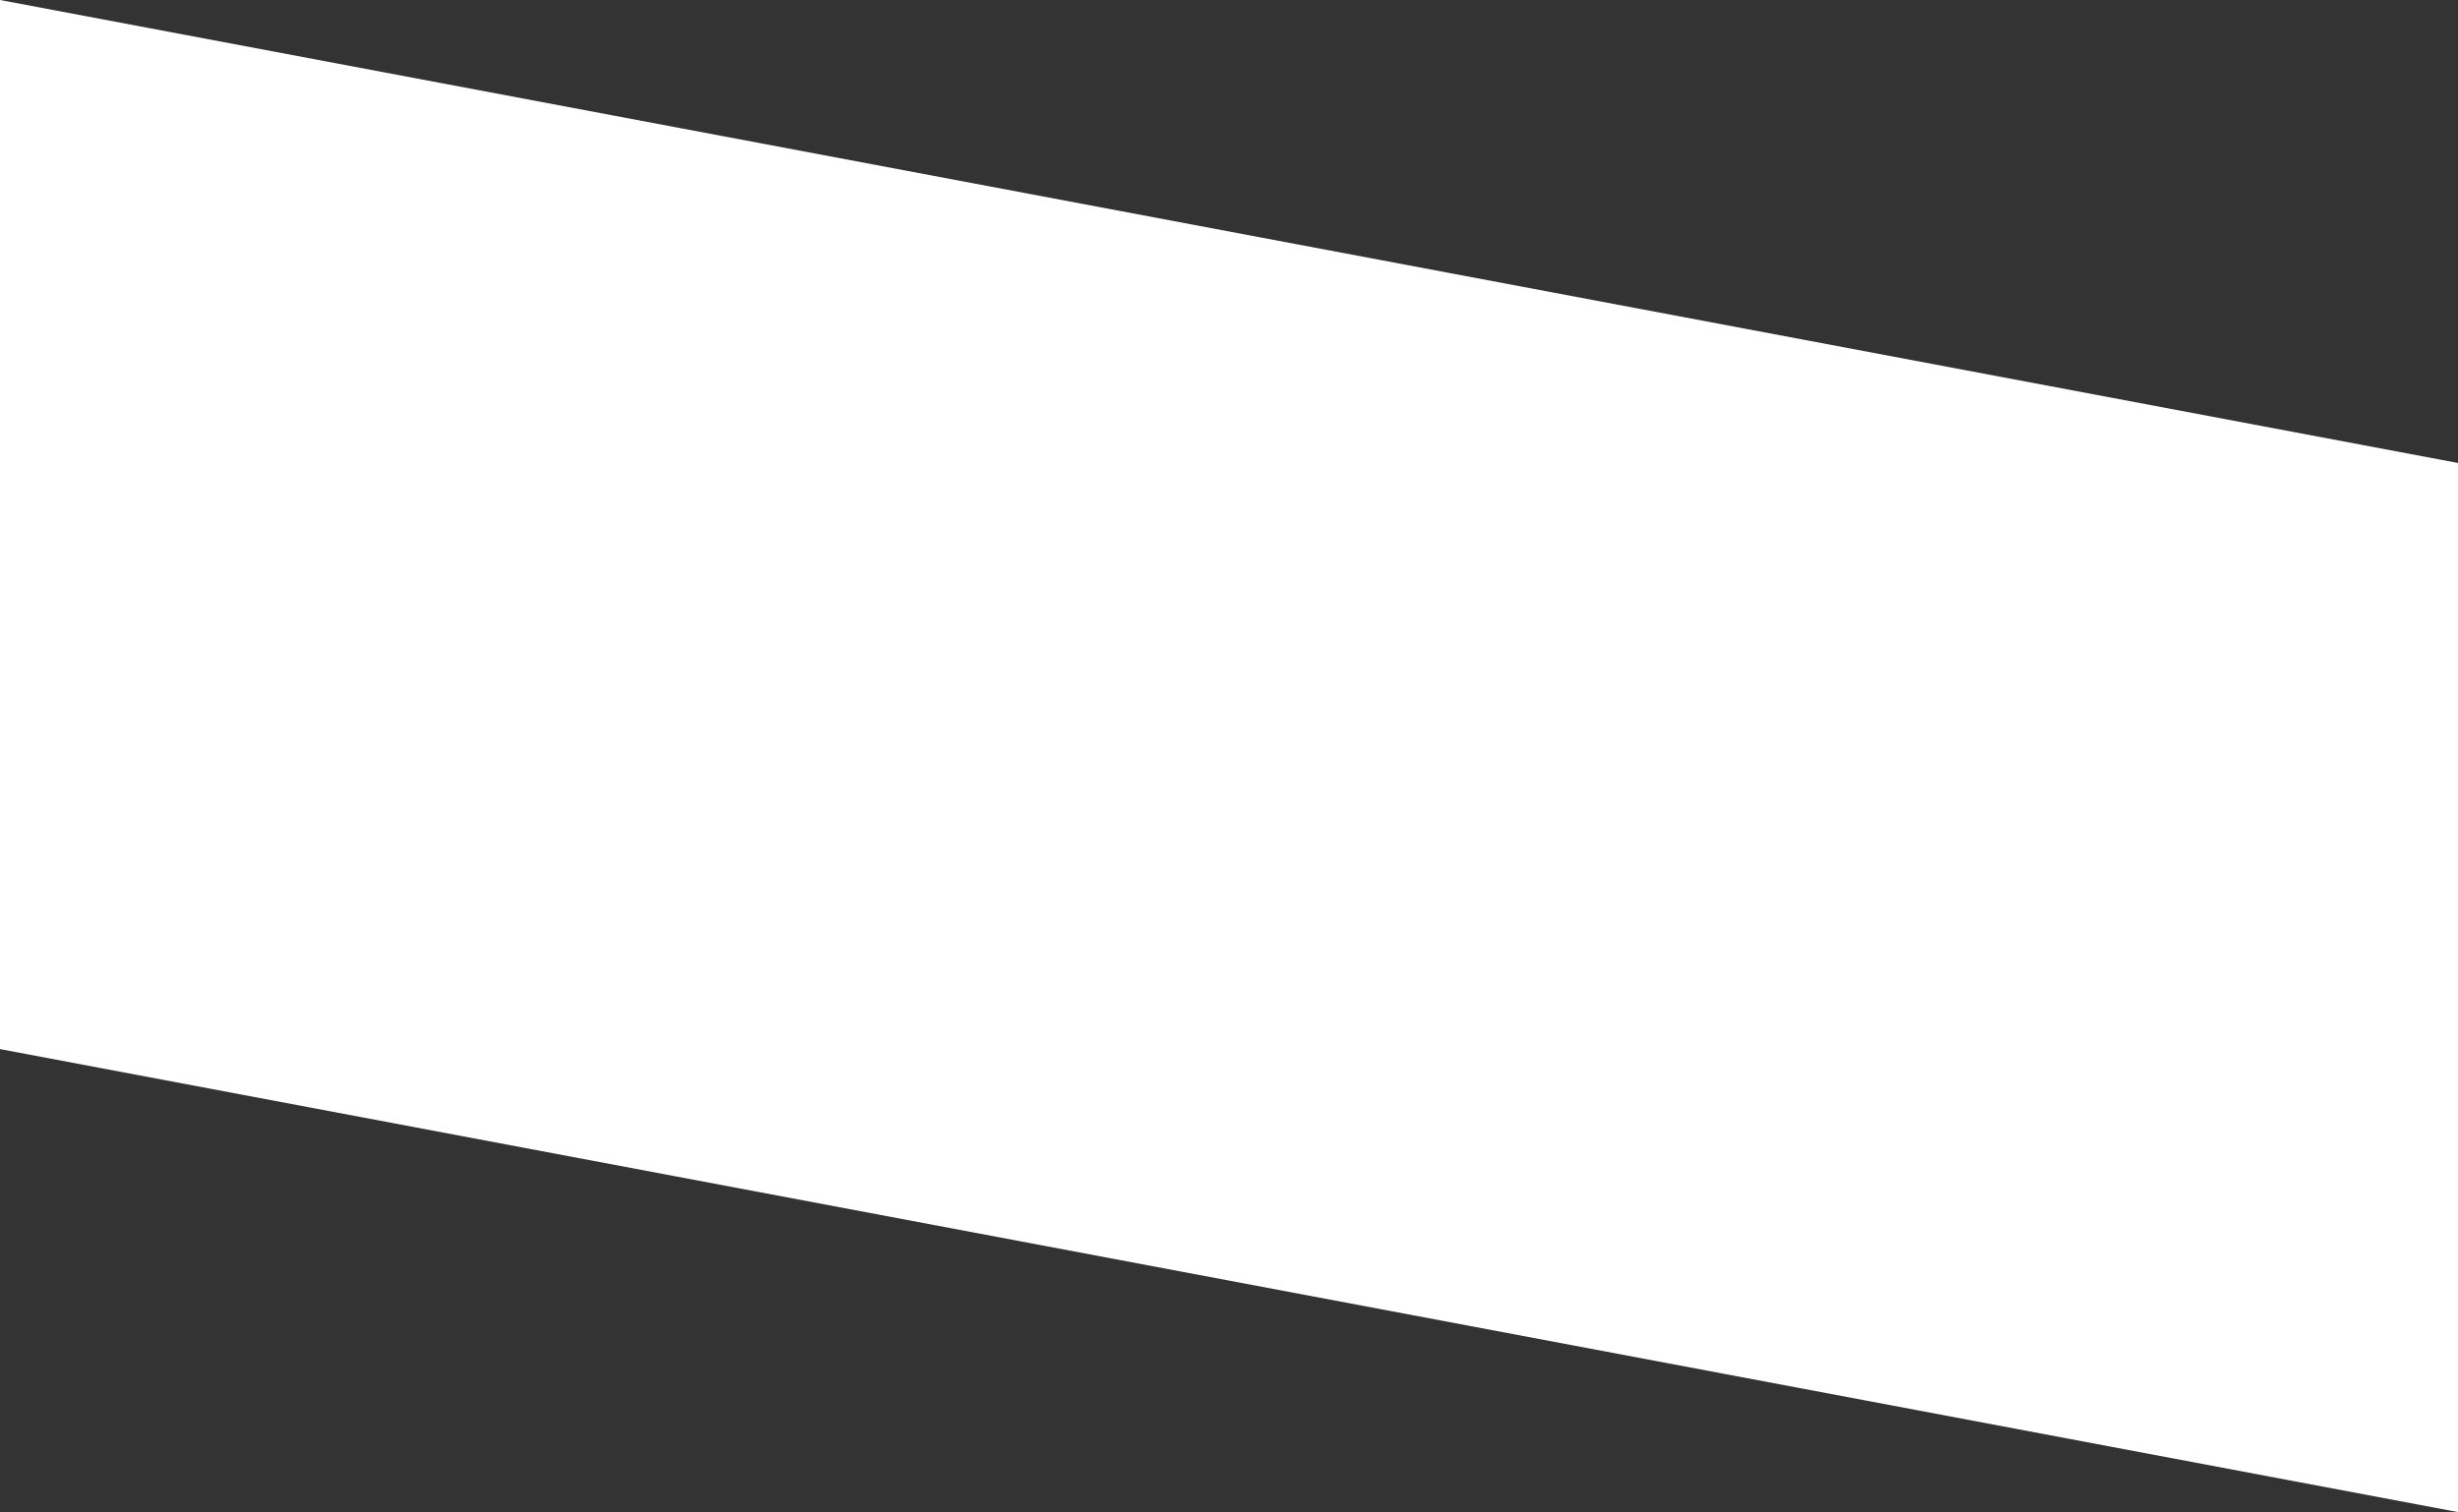 <svg xmlns="http://www.w3.org/2000/svg" xmlns:xlink="http://www.w3.org/1999/xlink" id="Calque_2_00000044176329965500628140000003589948521723848591_" x="0px" y="0px" viewBox="0 0 998 614" style="enable-background:new 0 0 998 614;" xml:space="preserve"><rect x="0" y="0" width="998" height="614" fill="#333333" stroke="none"/><style type="text/css">	.st0{fill:#FFFFFF;}</style><polygon class="st0" points="0,0 998,188 998,614 0,426 "></polygon></svg>